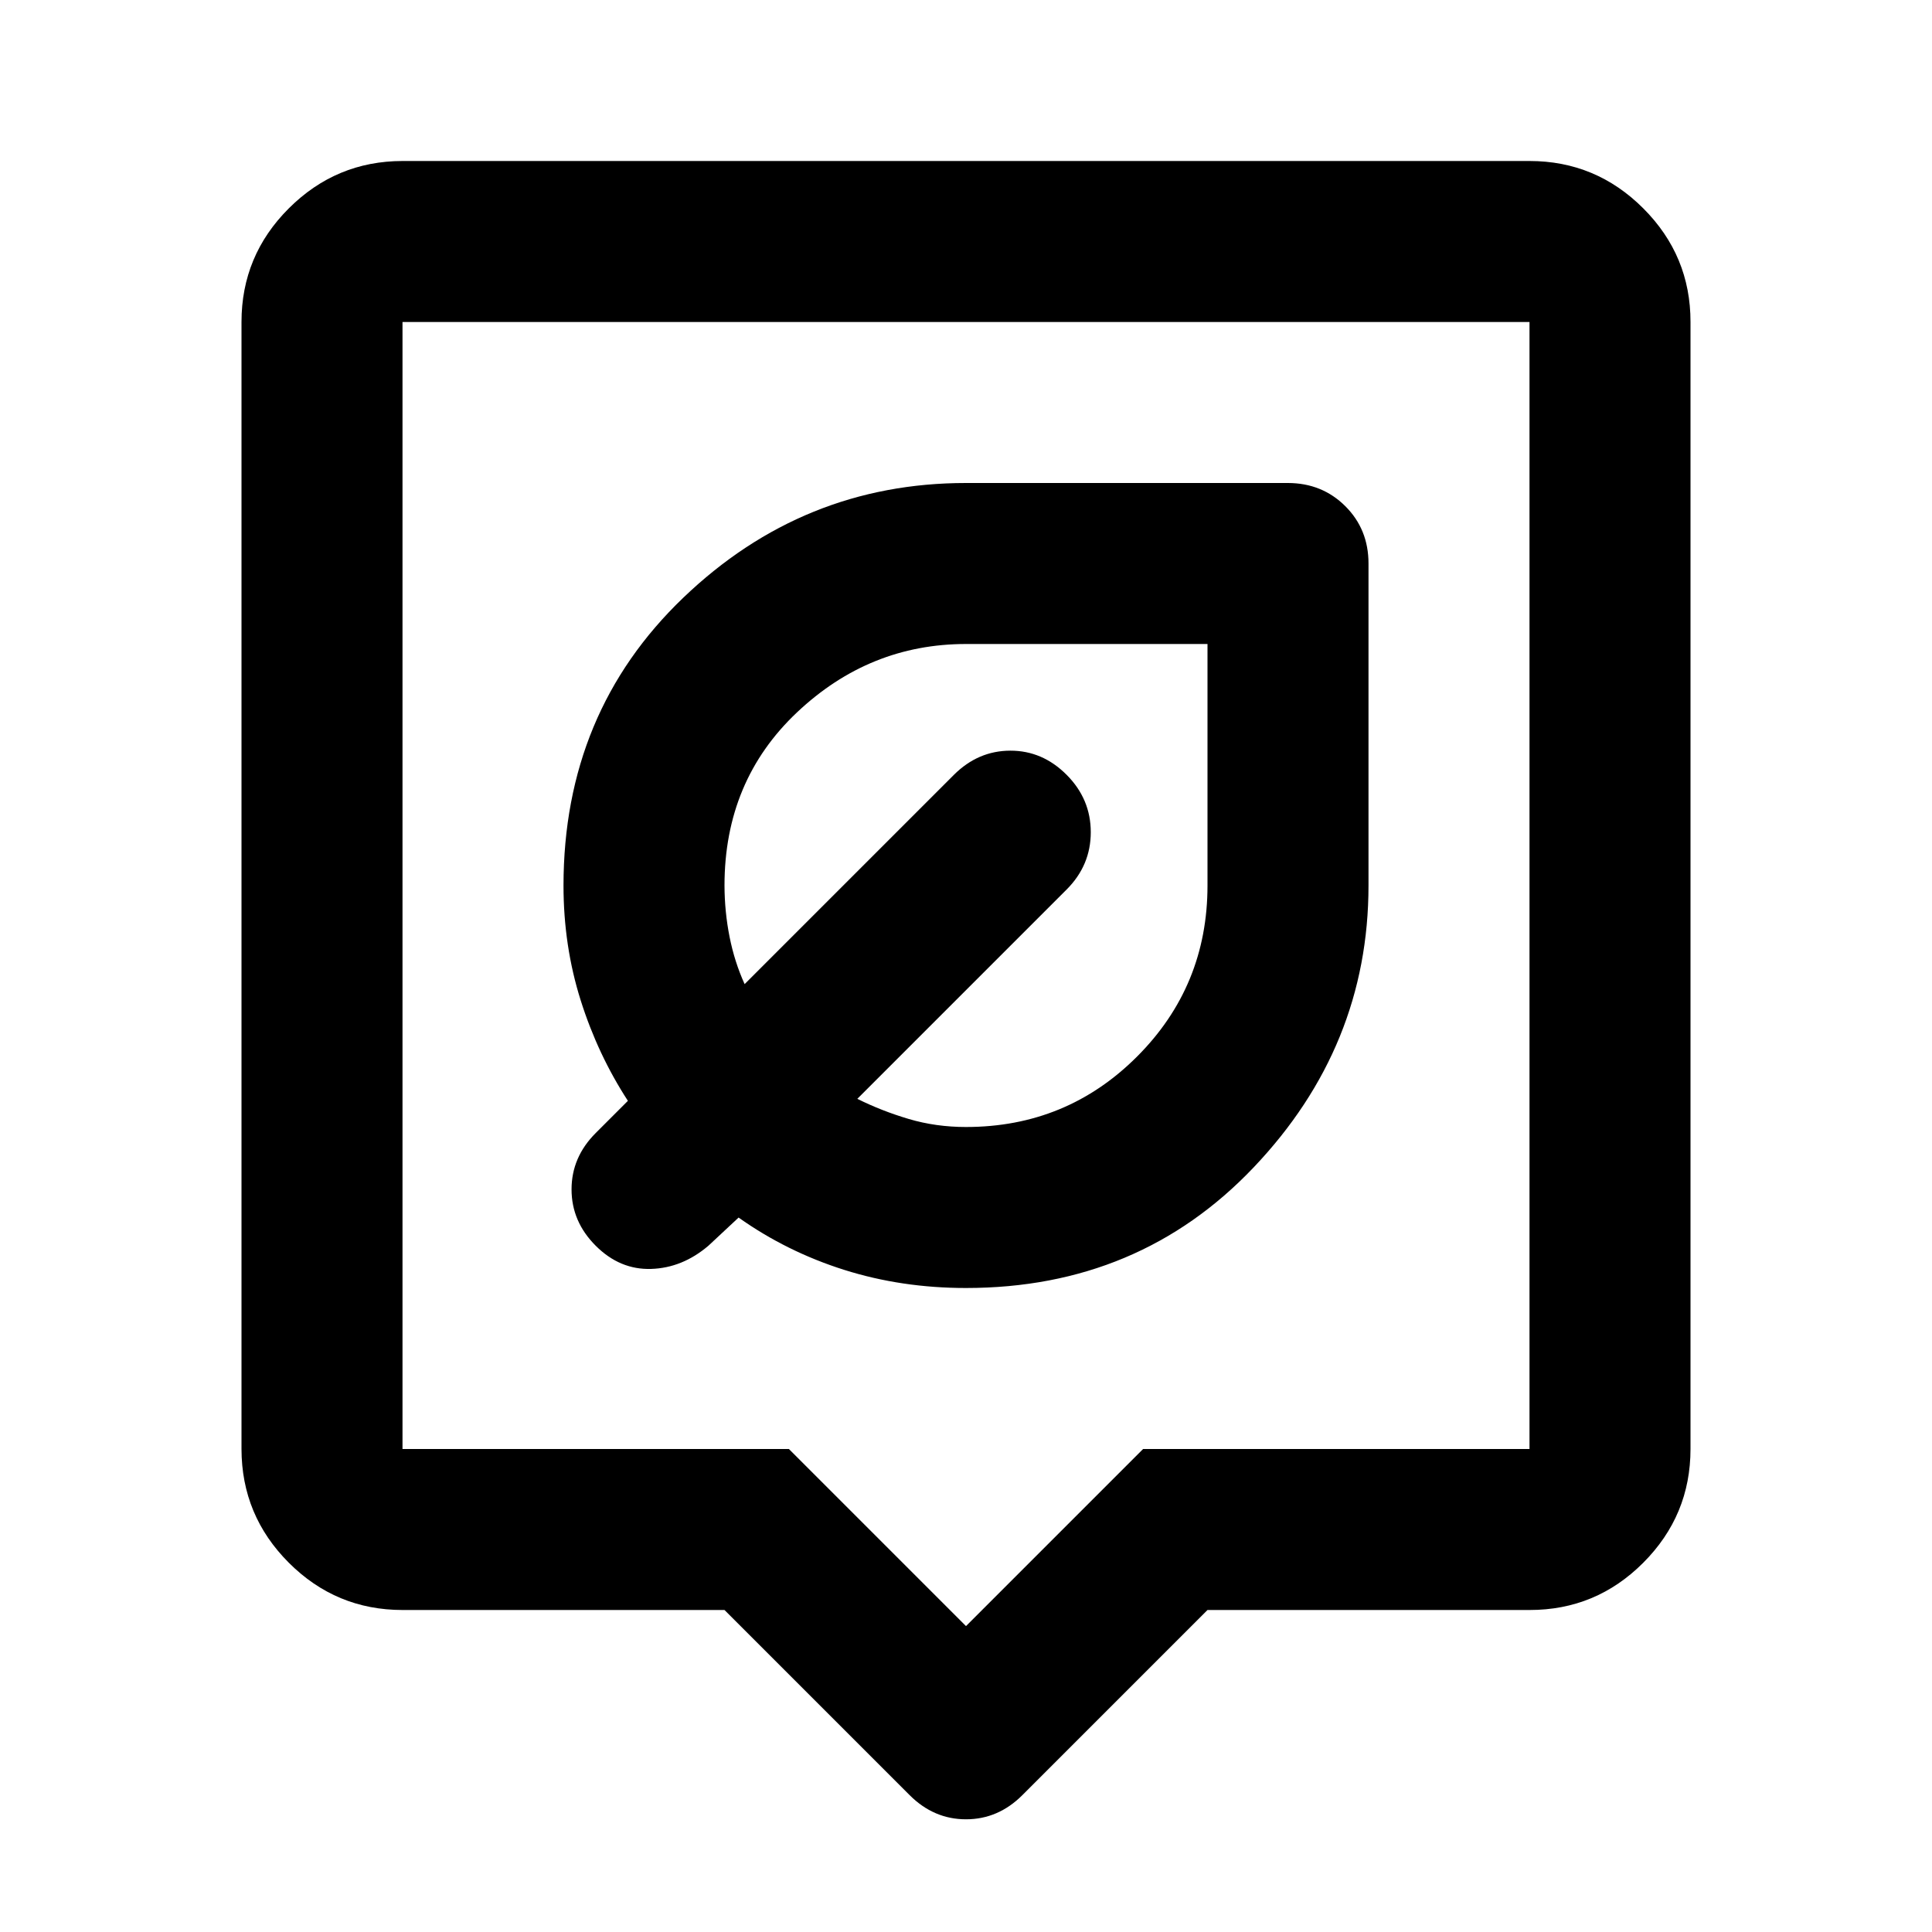 <?xml version="1.0" encoding="utf-8"?>
<!-- Generator: www.svgicons.com -->
<svg xmlns="http://www.w3.org/2000/svg" width="800" height="800" viewBox="0 0 24 24">
<path fill="currentColor" d="M9 20H5q-.825 0-1.412-.587T3 18V4q0-.825.588-1.412T5 2h14q.825 0 1.413.588T21 4v14q0 .825-.587 1.413T19 20h-4l-2.3 2.3q-.3.3-.7.3t-.7-.3zm-4-2h4.8l2.2 2.2l2.2-2.2H19V4H5zm7-2q2.15 0 3.575-1.5T17 11V7q0-.425-.288-.712T16 6h-4Q9.975 6 8.488 7.425T7 11q0 .75.213 1.425t.587 1.25l-.4.4q-.3.3-.3.7t.3.7t.688.288t.712-.288l.375-.35q.6.425 1.313.65T12 16m0-2q-.375 0-.712-.1t-.638-.25l2.6-2.6q.3-.3.3-.712t-.3-.713t-.7-.3t-.7.3l-2.6 2.6q-.125-.275-.187-.587T9 11q0-1.3.9-2.15T12 8h3v3q0 1.25-.875 2.125T12 14m-.4-2.725"/>
</svg>